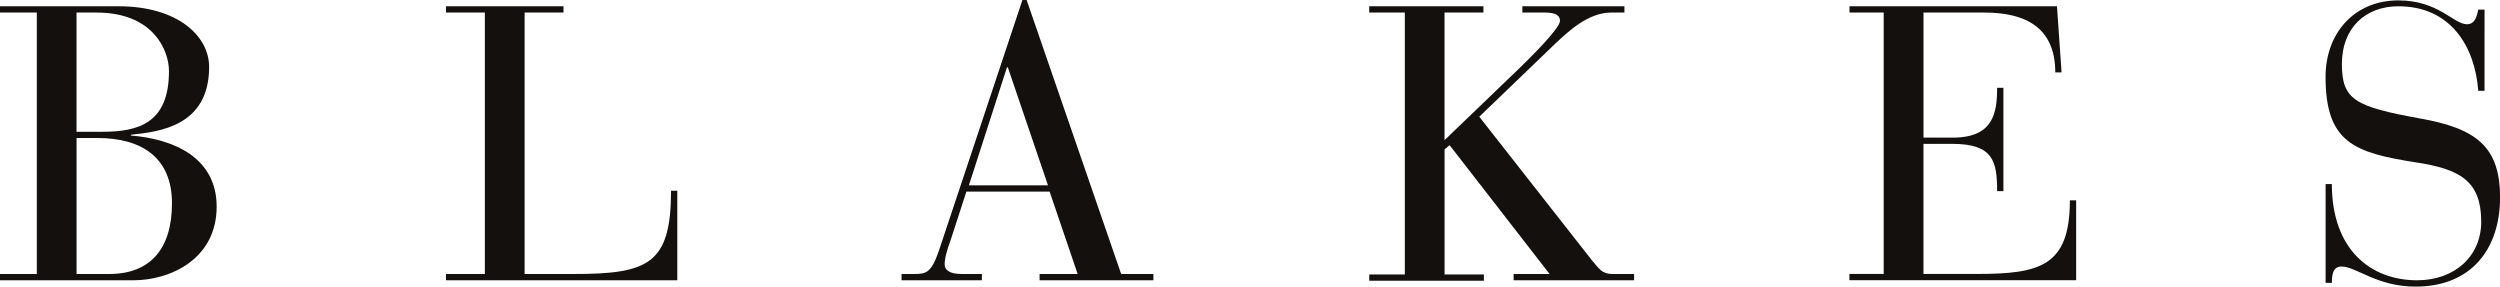 <?xml version="1.0" encoding="UTF-8"?><svg id="a" xmlns="http://www.w3.org/2000/svg" viewBox="0 0 517.52 59.32"><defs><style>.b{fill:#13100d;}</style></defs><path class="b" d="M7.62,2.6H0V1.3H24.59c12.04,0,18.7,6.06,18.7,12.56,0,12.3-10.39,13.42-16.19,14.03v.17c8.75,.69,17.75,4.5,17.75,14.72,0,10.91-9.7,15.24-17.23,15.24H0v-1.3H7.62V2.6ZM15.85,27.28h5.28c7.36,0,13.85-1.65,13.85-12.56,0-4.24-3.2-12.12-14.98-12.12h-4.16V27.28Zm0,29.44h6.76c8.49,0,12.99-5.2,12.99-14.64s-6.24-13.51-15.42-13.51h-4.33v28.15Z"/><path class="b" d="M100.37,2.6h-8.05V1.3h24.33v1.3h-8.05V56.72h10.04c15.5,0,20.27-1.99,20.27-17.23h1.3v18.53h-47.89v-1.3h8.05V2.6Z"/><path class="b" d="M217.28,39.66h-17.23l-3.29,10.13c-.61,1.65-1.21,3.55-1.21,4.94,0,1.13,.95,1.99,3.55,1.99h4.16v1.3h-16.63v-1.3h2.6c2.51,0,3.55-.26,5.11-4.76L211.65,0h.87l19.57,56.72h6.67v1.3h-23.56v-1.3h7.88l-5.8-17.06Zm-8.66-25.72h-.17l-7.88,24.42h16.37l-8.31-24.42Z"/><path class="b" d="M290.8,2.6h-7.36V1.3h23.64v1.3h-8.05V29.01l15.24-14.64c2.51-2.43,8.66-8.49,8.66-10.05,0-1.04-.69-1.73-3.29-1.73h-4.5V1.3h21.13v1.3h-2.77c-4.76,0-8.92,3.98-11.43,6.32l-15.85,15.24,23.3,29.7c1.56,1.82,2.08,2.86,4.33,2.86h4.42v1.3h-24.94v-1.3h7.45l-20.7-26.67-1.04,.87v25.89h8.14v1.3h-23.73v-1.3h7.36V2.6h0Z"/><path class="b" d="M389.96,2.6h-7.1V1.3h42.95l.95,13.68h-1.3c0-9.27-6.15-12.38-14.64-12.38h-12.64V28.49h6.06c8.4,0,9.18-5.11,9.18-10.31h1.3v21.39h-1.3c0-6.15-.78-9.79-9.27-9.79h-5.98v26.93h11c13.08,0,19.31-1.56,19.31-15.24h1.3v16.54h-46.94v-1.3h7.1V2.6h0Z"/><path class="b" d="M481.41,38.1h1.3c0,13.51,7.97,19.92,17.67,19.92,7.71,0,13.25-4.94,13.25-12.12,0-8.4-4.33-10.91-13.6-12.3-12.64-1.99-18.62-4.07-18.62-17.67,0-9.18,6.06-15.85,15.07-15.85,8.31,0,11.43,4.94,14.2,4.94,1.82,0,2.08-1.99,2.34-3.03h1.3V18.79h-1.3c-.69-9.18-5.72-17.49-16.54-17.49-6.84,0-11.69,4.5-11.69,11.95s2.77,8.83,16.11,11.26c11.78,2.08,16.63,5.89,16.63,16.37s-5.8,18.45-17.49,18.45c-8.05,0-12.3-4.16-15.33-4.16-1.9,0-1.99,1.99-1.99,3.38h-1.3v-20.44h0Z"/></svg>